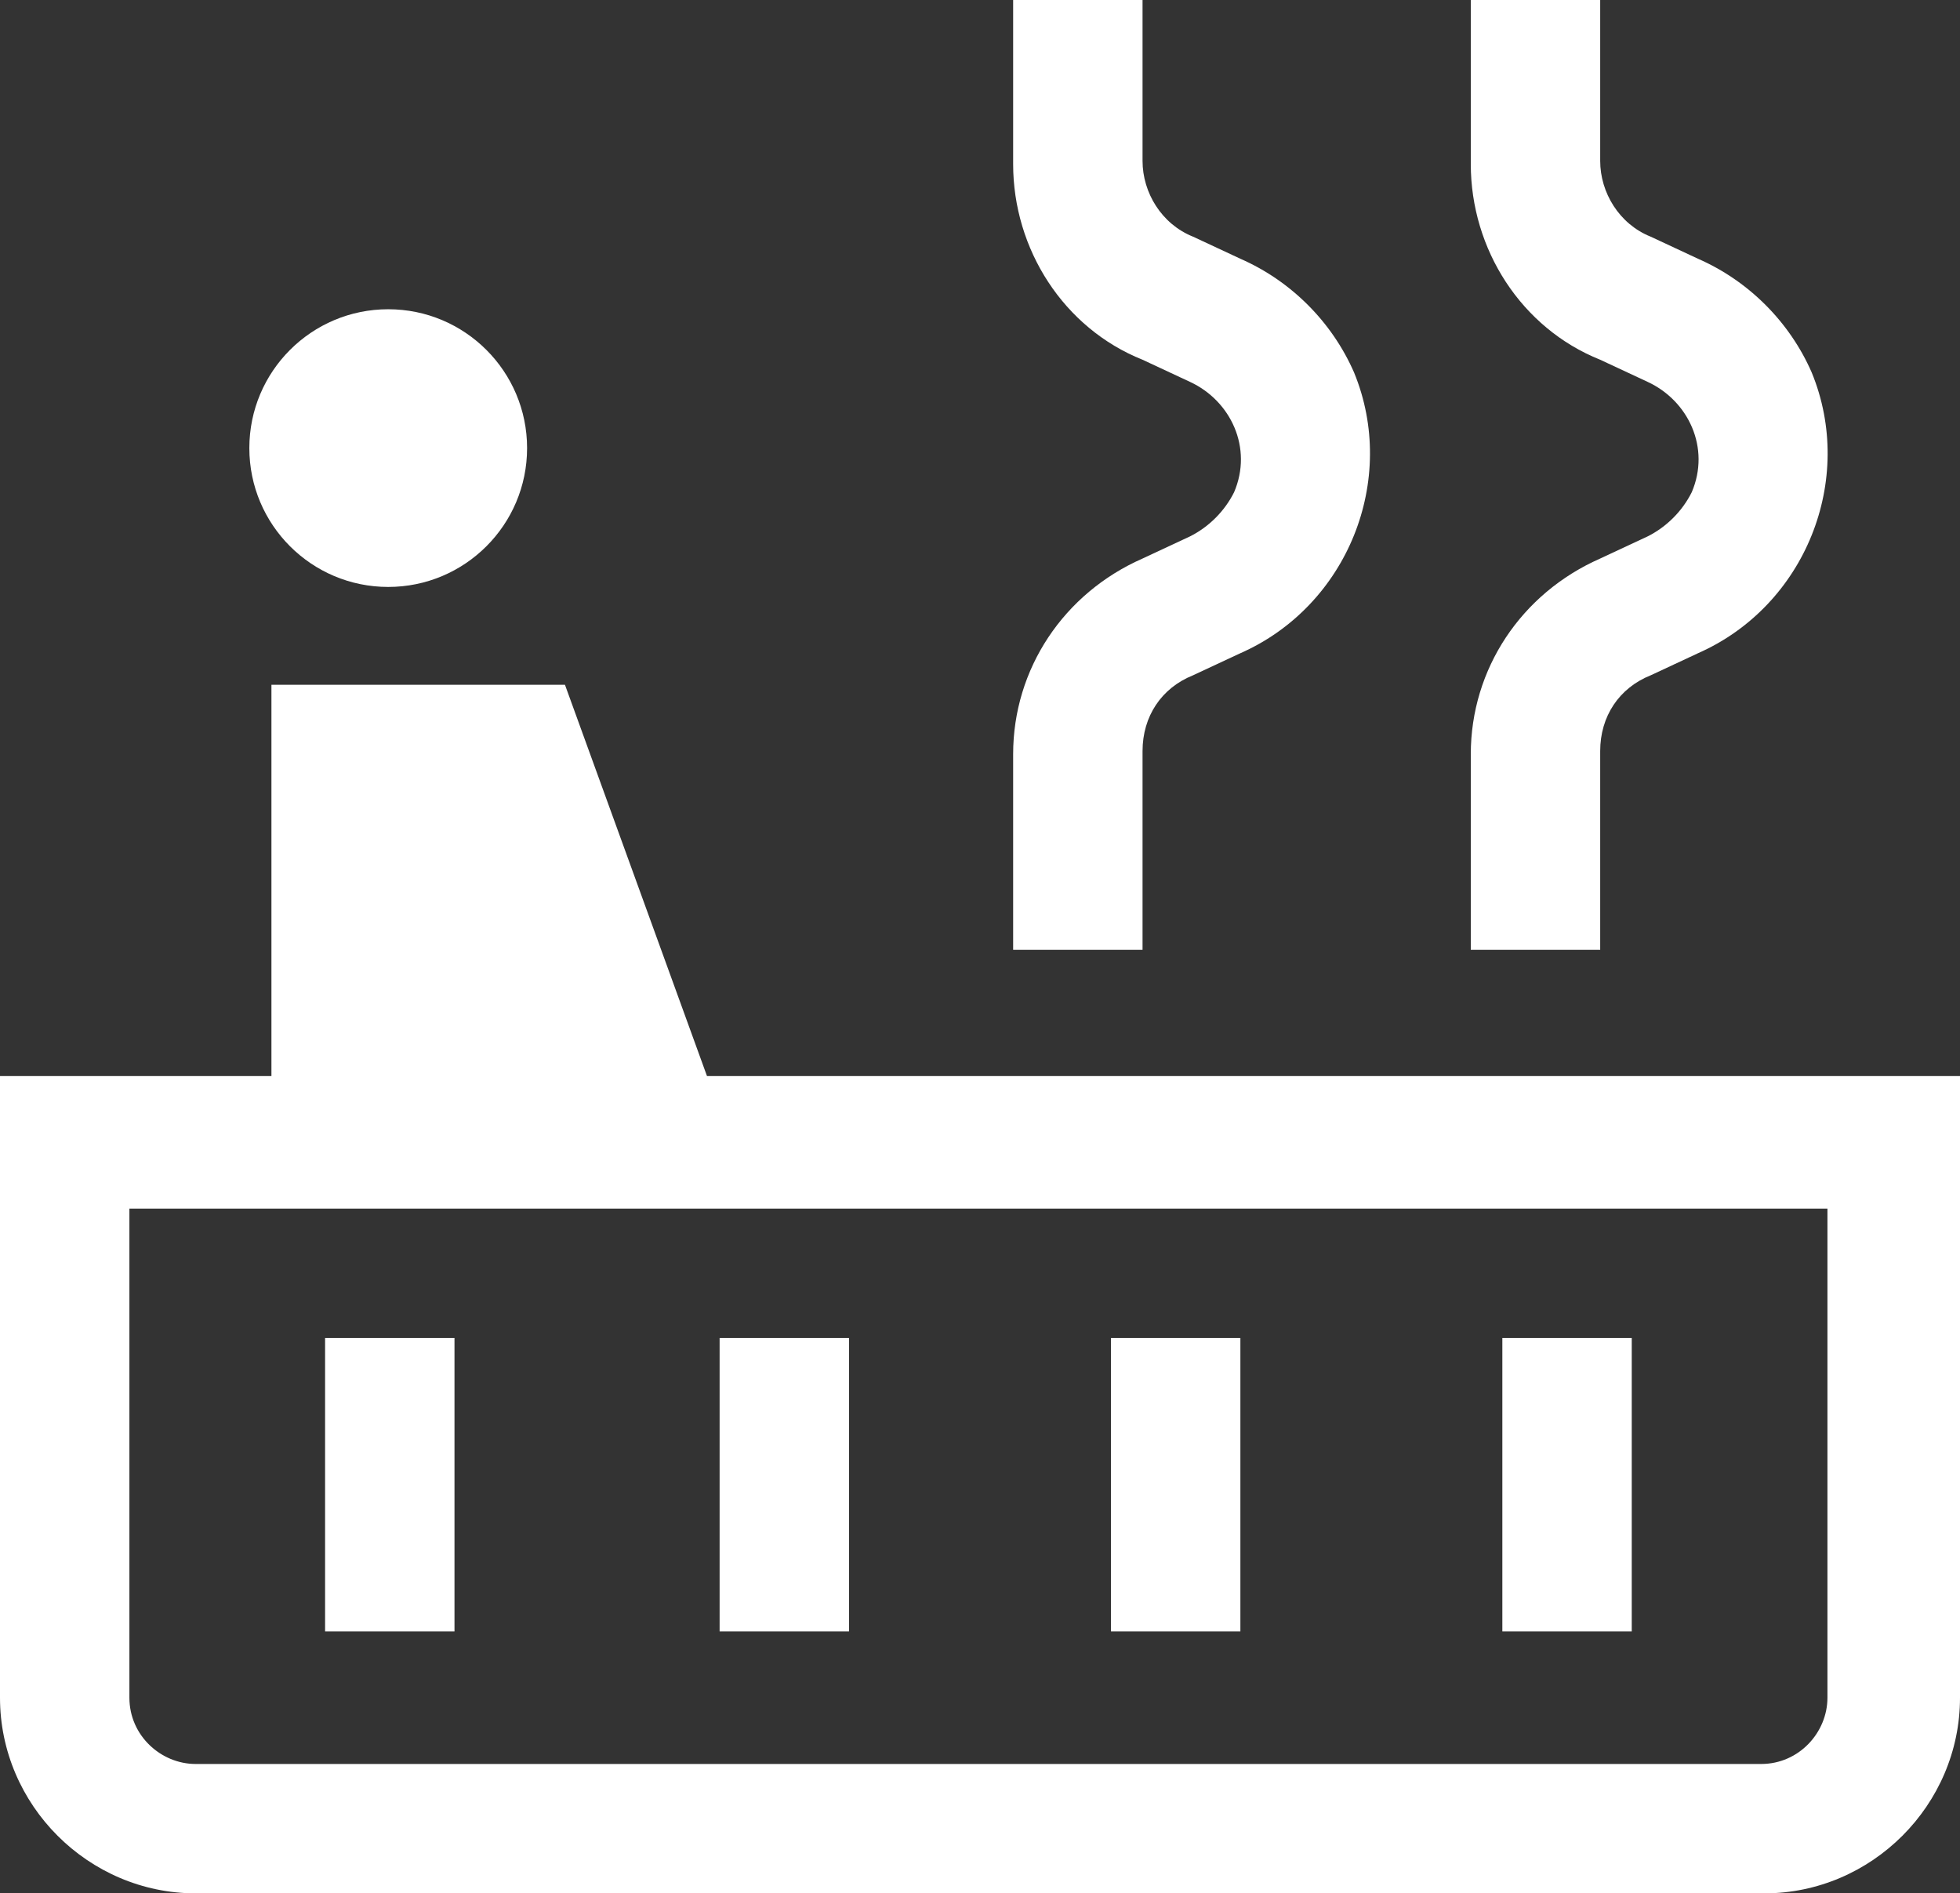 <svg xmlns="http://www.w3.org/2000/svg" id="Layer_1" version="1.1" viewBox="0 0 62.1 60"><rect x="0" y="0" width="62.1" height="60" fill="#333333" stroke="none"/><defs><style>.st0{fill:#fff}</style></defs><circle cx="12.3" cy="14.2" r="4.4" class="st0"/><path d="M22.8 34.1h-.4l-4.5-12.4H8.6v12.4H0v19.7C0 57.2 2.8 60 6.2 60h49.7c3.4 0 6.2-2.8 6.2-6.2V34.1H22.8Zm35.1 19.7c0 1.1-.9 2.1-2.1 2.1H6.2c-1.1 0-2.1-.9-2.1-2.1V38.3h53.8v15.5Z" class="st0"/><path d="M36.2 23.8c0-1.1.6-2 1.6-2.4l1.5-.7c3.4-1.5 5-5.5 3.6-8.9-.7-1.6-2-2.9-3.6-3.6l-1.5-.7c-1-.4-1.6-1.4-1.6-2.4V0h-4.1v5.2c0 2.7 1.6 5.2 4.1 6.2l1.5.7c1.3.6 2 2.1 1.4 3.5-.3.6-.8 1.1-1.4 1.4l-1.5.7c-2.5 1.1-4.1 3.5-4.1 6.2v6.2h4.1v-6.2Zm14.5 0c0-1.1.6-2 1.6-2.4l1.5-.7c3.4-1.5 5-5.5 3.6-8.9-.7-1.6-2-2.9-3.6-3.6l-1.5-.7c-1-.4-1.6-1.4-1.6-2.4V0h-4.1v5.2c0 2.7 1.6 5.2 4.1 6.2l1.5.7c1.3.6 2 2.1 1.4 3.5-.3.6-.8 1.1-1.4 1.4l-1.5.7c-2.5 1.1-4.1 3.5-4.1 6.2v6.2h4.1v-6.2ZM10.3 42.4h4.1v9.3h-4.1v-9.3Zm12.5 0h4.1v9.3h-4.1v-9.3Zm12.4 0h4.1v9.3h-4.1v-9.3Zm12.4 0h4.1v9.3h-4.1v-9.3Z" class="st0"/></svg>